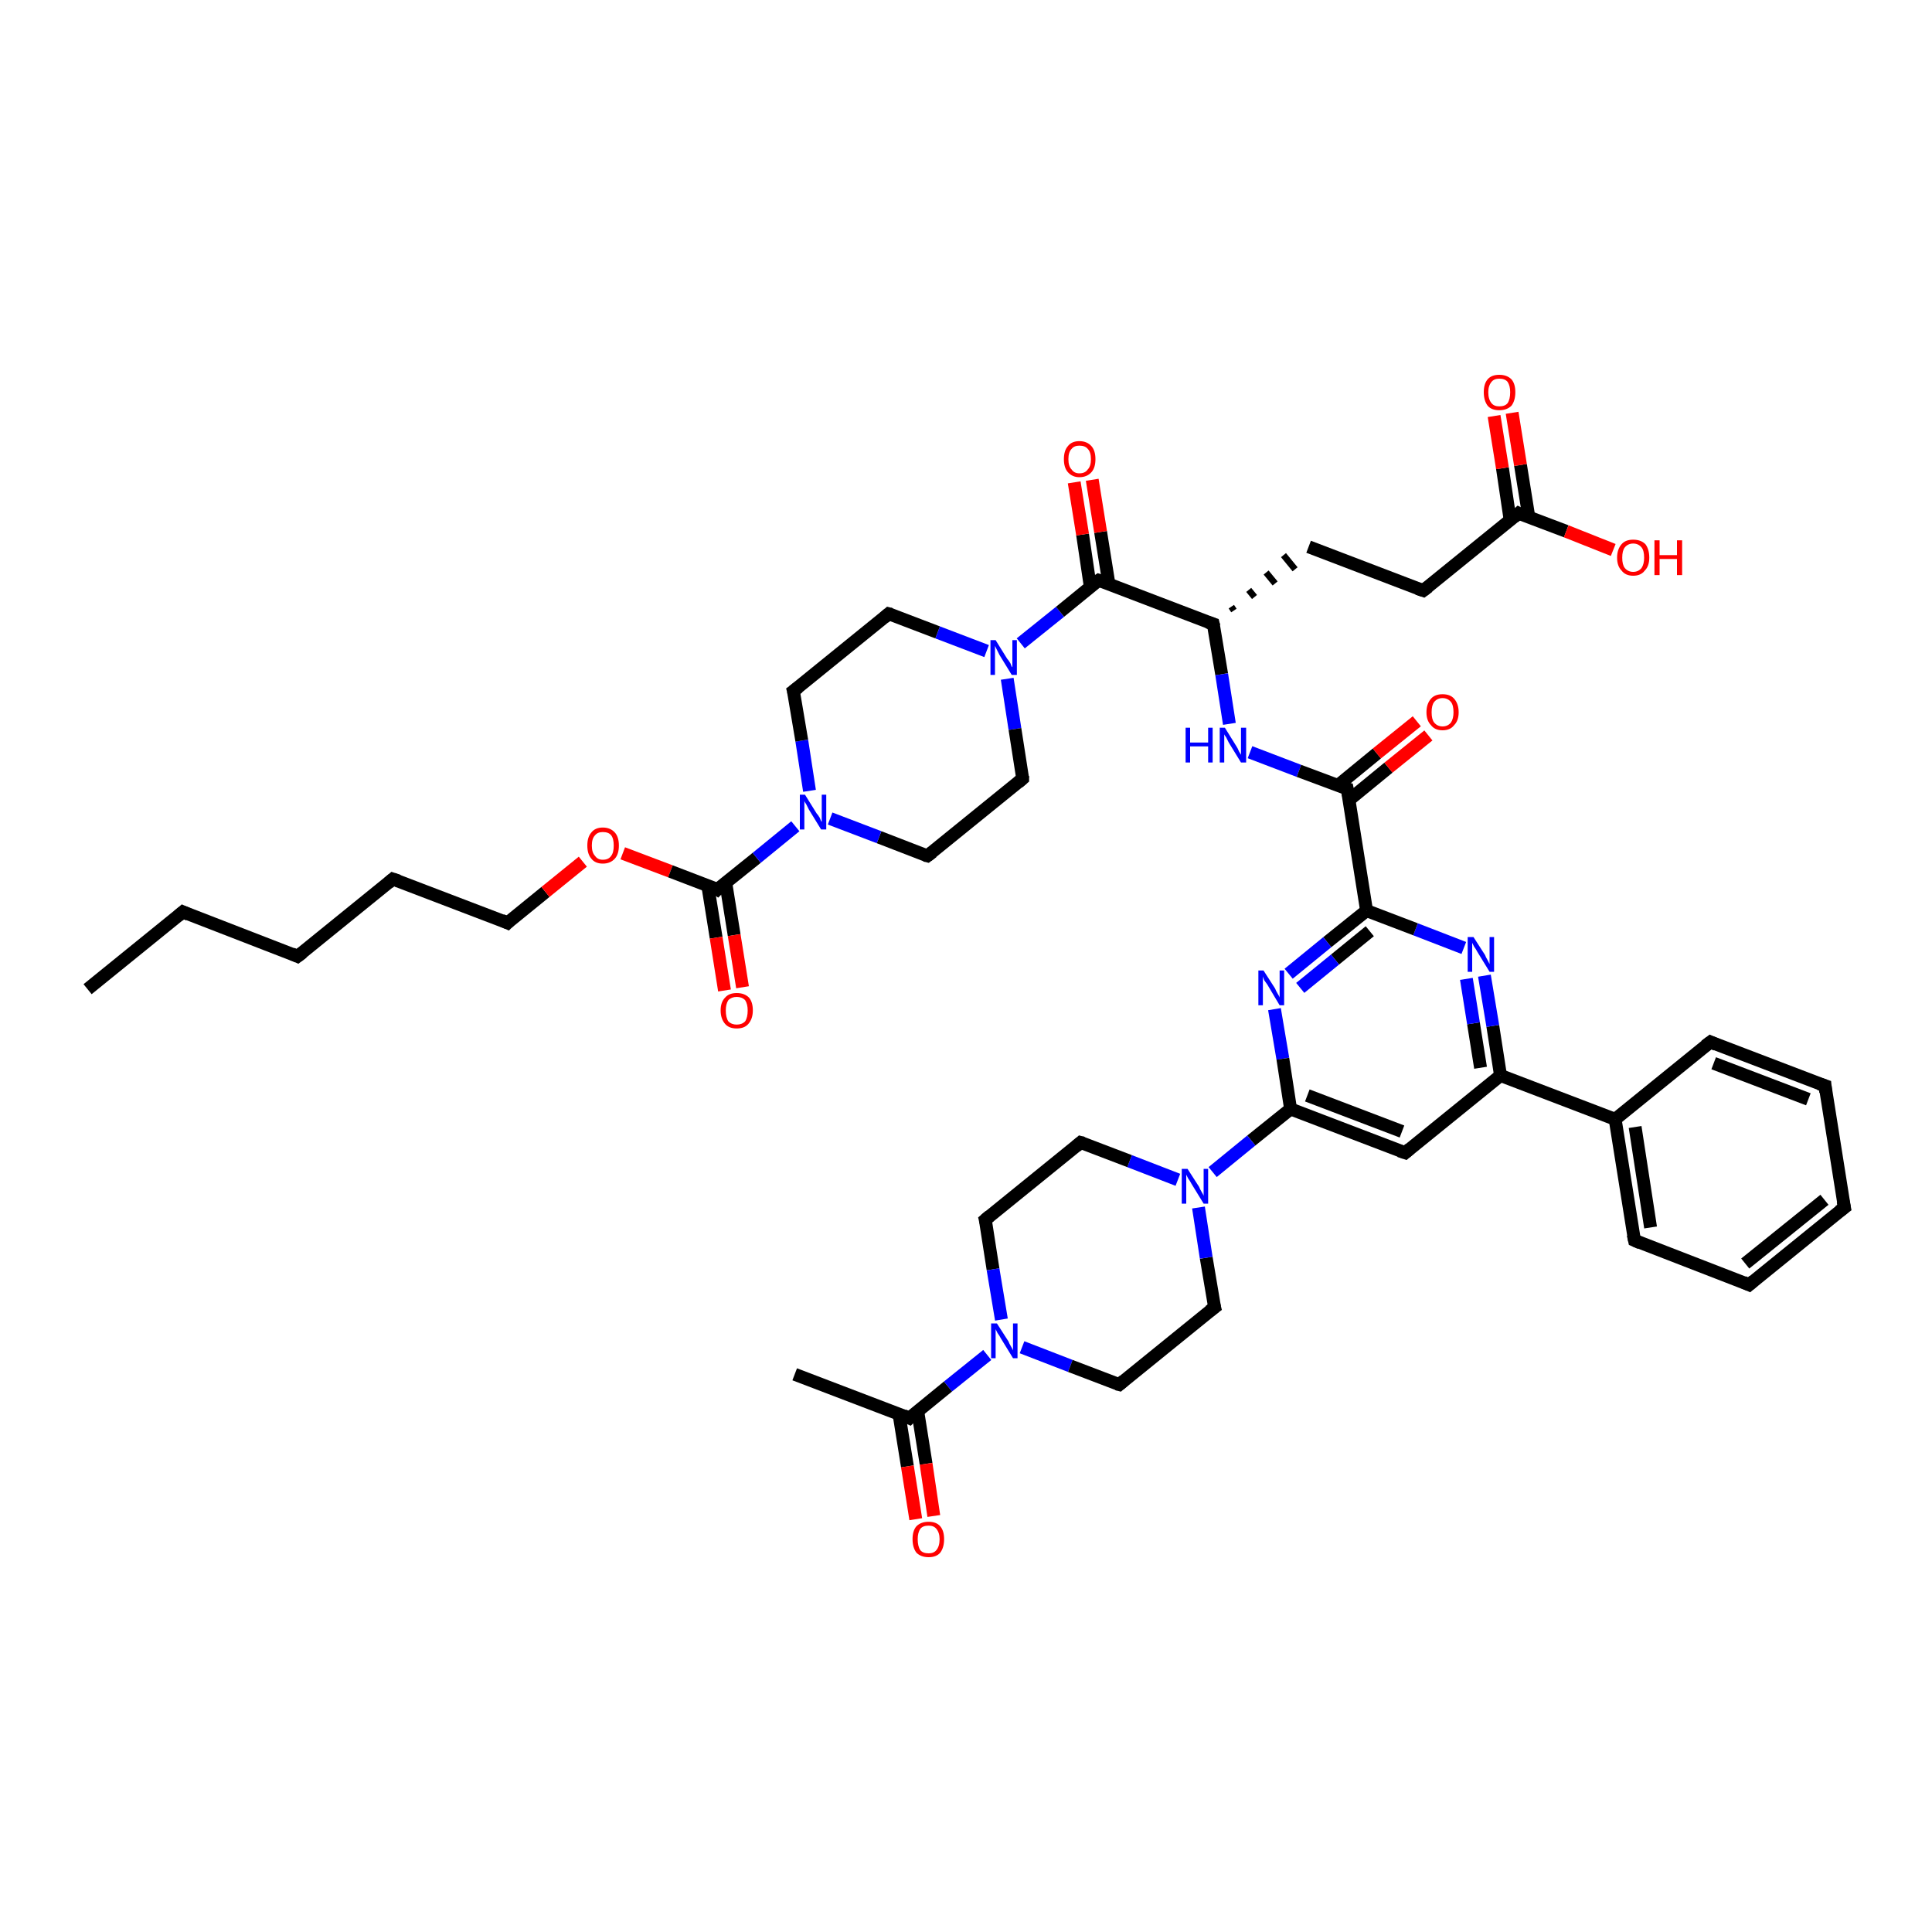 <?xml version='1.0' encoding='iso-8859-1'?>
<svg version='1.1' baseProfile='full'
              xmlns='http://www.w3.org/2000/svg'
                      xmlns:rdkit='http://www.rdkit.org/xml'
                      xmlns:xlink='http://www.w3.org/1999/xlink'
                  xml:space='preserve'
width='300px' height='300px' viewBox='0 0 300 300'>
<!-- END OF HEADER -->
<rect style='opacity:1.0;fill:#FFFFFF;stroke:none' width='300.0' height='300.0' x='0.0' y='0.0'> </rect>
<path class='bond-0 atom-0 atom-1' d='M 13.6,153.6 L 28.4,141.6' style='fill:none;fill-rule:evenodd;stroke:#000000;stroke-width:2.0px;stroke-linecap:butt;stroke-linejoin:miter;stroke-opacity:1' />
<path class='bond-1 atom-1 atom-2' d='M 28.4,141.6 L 46.2,148.5' style='fill:none;fill-rule:evenodd;stroke:#000000;stroke-width:2.0px;stroke-linecap:butt;stroke-linejoin:miter;stroke-opacity:1' />
<path class='bond-2 atom-2 atom-3' d='M 46.2,148.5 L 61.0,136.5' style='fill:none;fill-rule:evenodd;stroke:#000000;stroke-width:2.0px;stroke-linecap:butt;stroke-linejoin:miter;stroke-opacity:1' />
<path class='bond-3 atom-3 atom-4' d='M 61.0,136.5 L 78.8,143.3' style='fill:none;fill-rule:evenodd;stroke:#000000;stroke-width:2.0px;stroke-linecap:butt;stroke-linejoin:miter;stroke-opacity:1' />
<path class='bond-4 atom-4 atom-5' d='M 78.8,143.3 L 84.7,138.5' style='fill:none;fill-rule:evenodd;stroke:#000000;stroke-width:2.0px;stroke-linecap:butt;stroke-linejoin:miter;stroke-opacity:1' />
<path class='bond-4 atom-4 atom-5' d='M 84.7,138.5 L 90.5,133.8' style='fill:none;fill-rule:evenodd;stroke:#FF0000;stroke-width:2.0px;stroke-linecap:butt;stroke-linejoin:miter;stroke-opacity:1' />
<path class='bond-5 atom-5 atom-6' d='M 96.7,132.5 L 104.1,135.3' style='fill:none;fill-rule:evenodd;stroke:#FF0000;stroke-width:2.0px;stroke-linecap:butt;stroke-linejoin:miter;stroke-opacity:1' />
<path class='bond-5 atom-5 atom-6' d='M 104.1,135.3 L 111.4,138.1' style='fill:none;fill-rule:evenodd;stroke:#000000;stroke-width:2.0px;stroke-linecap:butt;stroke-linejoin:miter;stroke-opacity:1' />
<path class='bond-6 atom-6 atom-7' d='M 109.9,137.5 L 111.2,145.6' style='fill:none;fill-rule:evenodd;stroke:#000000;stroke-width:2.0px;stroke-linecap:butt;stroke-linejoin:miter;stroke-opacity:1' />
<path class='bond-6 atom-6 atom-7' d='M 111.2,145.6 L 112.5,153.8' style='fill:none;fill-rule:evenodd;stroke:#FF0000;stroke-width:2.0px;stroke-linecap:butt;stroke-linejoin:miter;stroke-opacity:1' />
<path class='bond-6 atom-6 atom-7' d='M 112.7,137.1 L 114.0,145.2' style='fill:none;fill-rule:evenodd;stroke:#000000;stroke-width:2.0px;stroke-linecap:butt;stroke-linejoin:miter;stroke-opacity:1' />
<path class='bond-6 atom-6 atom-7' d='M 114.0,145.2 L 115.3,153.3' style='fill:none;fill-rule:evenodd;stroke:#FF0000;stroke-width:2.0px;stroke-linecap:butt;stroke-linejoin:miter;stroke-opacity:1' />
<path class='bond-7 atom-6 atom-8' d='M 111.4,138.1 L 117.5,133.2' style='fill:none;fill-rule:evenodd;stroke:#000000;stroke-width:2.0px;stroke-linecap:butt;stroke-linejoin:miter;stroke-opacity:1' />
<path class='bond-7 atom-6 atom-8' d='M 117.5,133.2 L 123.5,128.3' style='fill:none;fill-rule:evenodd;stroke:#0000FF;stroke-width:2.0px;stroke-linecap:butt;stroke-linejoin:miter;stroke-opacity:1' />
<path class='bond-8 atom-8 atom-9' d='M 125.7,122.8 L 124.5,115.0' style='fill:none;fill-rule:evenodd;stroke:#0000FF;stroke-width:2.0px;stroke-linecap:butt;stroke-linejoin:miter;stroke-opacity:1' />
<path class='bond-8 atom-8 atom-9' d='M 124.5,115.0 L 123.2,107.3' style='fill:none;fill-rule:evenodd;stroke:#000000;stroke-width:2.0px;stroke-linecap:butt;stroke-linejoin:miter;stroke-opacity:1' />
<path class='bond-9 atom-9 atom-10' d='M 123.2,107.3 L 138.0,95.3' style='fill:none;fill-rule:evenodd;stroke:#000000;stroke-width:2.0px;stroke-linecap:butt;stroke-linejoin:miter;stroke-opacity:1' />
<path class='bond-10 atom-10 atom-11' d='M 138.0,95.3 L 145.6,98.2' style='fill:none;fill-rule:evenodd;stroke:#000000;stroke-width:2.0px;stroke-linecap:butt;stroke-linejoin:miter;stroke-opacity:1' />
<path class='bond-10 atom-10 atom-11' d='M 145.6,98.2 L 153.2,101.1' style='fill:none;fill-rule:evenodd;stroke:#0000FF;stroke-width:2.0px;stroke-linecap:butt;stroke-linejoin:miter;stroke-opacity:1' />
<path class='bond-11 atom-11 atom-12' d='M 156.4,105.4 L 157.6,113.2' style='fill:none;fill-rule:evenodd;stroke:#0000FF;stroke-width:2.0px;stroke-linecap:butt;stroke-linejoin:miter;stroke-opacity:1' />
<path class='bond-11 atom-11 atom-12' d='M 157.6,113.2 L 158.8,120.9' style='fill:none;fill-rule:evenodd;stroke:#000000;stroke-width:2.0px;stroke-linecap:butt;stroke-linejoin:miter;stroke-opacity:1' />
<path class='bond-12 atom-12 atom-13' d='M 158.8,120.9 L 144.0,132.9' style='fill:none;fill-rule:evenodd;stroke:#000000;stroke-width:2.0px;stroke-linecap:butt;stroke-linejoin:miter;stroke-opacity:1' />
<path class='bond-13 atom-11 atom-14' d='M 158.5,99.9 L 164.6,95.0' style='fill:none;fill-rule:evenodd;stroke:#0000FF;stroke-width:2.0px;stroke-linecap:butt;stroke-linejoin:miter;stroke-opacity:1' />
<path class='bond-13 atom-11 atom-14' d='M 164.6,95.0 L 170.6,90.1' style='fill:none;fill-rule:evenodd;stroke:#000000;stroke-width:2.0px;stroke-linecap:butt;stroke-linejoin:miter;stroke-opacity:1' />
<path class='bond-14 atom-14 atom-15' d='M 172.2,90.7 L 170.9,82.6' style='fill:none;fill-rule:evenodd;stroke:#000000;stroke-width:2.0px;stroke-linecap:butt;stroke-linejoin:miter;stroke-opacity:1' />
<path class='bond-14 atom-14 atom-15' d='M 170.9,82.6 L 169.6,74.5' style='fill:none;fill-rule:evenodd;stroke:#FF0000;stroke-width:2.0px;stroke-linecap:butt;stroke-linejoin:miter;stroke-opacity:1' />
<path class='bond-14 atom-14 atom-15' d='M 169.3,91.1 L 168.1,83.0' style='fill:none;fill-rule:evenodd;stroke:#000000;stroke-width:2.0px;stroke-linecap:butt;stroke-linejoin:miter;stroke-opacity:1' />
<path class='bond-14 atom-14 atom-15' d='M 168.1,83.0 L 166.8,74.9' style='fill:none;fill-rule:evenodd;stroke:#FF0000;stroke-width:2.0px;stroke-linecap:butt;stroke-linejoin:miter;stroke-opacity:1' />
<path class='bond-15 atom-14 atom-16' d='M 170.6,90.1 L 188.4,96.9' style='fill:none;fill-rule:evenodd;stroke:#000000;stroke-width:2.0px;stroke-linecap:butt;stroke-linejoin:miter;stroke-opacity:1' />
<path class='bond-16 atom-16 atom-17' d='M 191.6,94.8 L 191.2,94.2' style='fill:none;fill-rule:evenodd;stroke:#000000;stroke-width:1.0px;stroke-linecap:butt;stroke-linejoin:miter;stroke-opacity:1' />
<path class='bond-16 atom-16 atom-17' d='M 194.8,92.7 L 193.9,91.6' style='fill:none;fill-rule:evenodd;stroke:#000000;stroke-width:1.0px;stroke-linecap:butt;stroke-linejoin:miter;stroke-opacity:1' />
<path class='bond-16 atom-16 atom-17' d='M 198.0,90.6 L 196.6,88.9' style='fill:none;fill-rule:evenodd;stroke:#000000;stroke-width:1.0px;stroke-linecap:butt;stroke-linejoin:miter;stroke-opacity:1' />
<path class='bond-16 atom-16 atom-17' d='M 201.1,88.4 L 199.3,86.2' style='fill:none;fill-rule:evenodd;stroke:#000000;stroke-width:1.0px;stroke-linecap:butt;stroke-linejoin:miter;stroke-opacity:1' />
<path class='bond-17 atom-17 atom-18' d='M 203.2,84.9 L 221.0,91.7' style='fill:none;fill-rule:evenodd;stroke:#000000;stroke-width:2.0px;stroke-linecap:butt;stroke-linejoin:miter;stroke-opacity:1' />
<path class='bond-18 atom-18 atom-19' d='M 221.0,91.7 L 235.8,79.7' style='fill:none;fill-rule:evenodd;stroke:#000000;stroke-width:2.0px;stroke-linecap:butt;stroke-linejoin:miter;stroke-opacity:1' />
<path class='bond-19 atom-19 atom-20' d='M 235.8,79.7 L 243.2,82.5' style='fill:none;fill-rule:evenodd;stroke:#000000;stroke-width:2.0px;stroke-linecap:butt;stroke-linejoin:miter;stroke-opacity:1' />
<path class='bond-19 atom-19 atom-20' d='M 243.2,82.5 L 250.5,85.4' style='fill:none;fill-rule:evenodd;stroke:#FF0000;stroke-width:2.0px;stroke-linecap:butt;stroke-linejoin:miter;stroke-opacity:1' />
<path class='bond-20 atom-19 atom-21' d='M 237.4,80.3 L 236.1,72.2' style='fill:none;fill-rule:evenodd;stroke:#000000;stroke-width:2.0px;stroke-linecap:butt;stroke-linejoin:miter;stroke-opacity:1' />
<path class='bond-20 atom-19 atom-21' d='M 236.1,72.2 L 234.8,64.1' style='fill:none;fill-rule:evenodd;stroke:#FF0000;stroke-width:2.0px;stroke-linecap:butt;stroke-linejoin:miter;stroke-opacity:1' />
<path class='bond-20 atom-19 atom-21' d='M 234.5,80.8 L 233.3,72.7' style='fill:none;fill-rule:evenodd;stroke:#000000;stroke-width:2.0px;stroke-linecap:butt;stroke-linejoin:miter;stroke-opacity:1' />
<path class='bond-20 atom-19 atom-21' d='M 233.3,72.7 L 232.0,64.6' style='fill:none;fill-rule:evenodd;stroke:#FF0000;stroke-width:2.0px;stroke-linecap:butt;stroke-linejoin:miter;stroke-opacity:1' />
<path class='bond-21 atom-16 atom-22' d='M 188.4,96.9 L 189.7,104.7' style='fill:none;fill-rule:evenodd;stroke:#000000;stroke-width:2.0px;stroke-linecap:butt;stroke-linejoin:miter;stroke-opacity:1' />
<path class='bond-21 atom-16 atom-22' d='M 189.7,104.7 L 190.9,112.4' style='fill:none;fill-rule:evenodd;stroke:#0000FF;stroke-width:2.0px;stroke-linecap:butt;stroke-linejoin:miter;stroke-opacity:1' />
<path class='bond-22 atom-22 atom-23' d='M 194.1,116.8 L 201.7,119.7' style='fill:none;fill-rule:evenodd;stroke:#0000FF;stroke-width:2.0px;stroke-linecap:butt;stroke-linejoin:miter;stroke-opacity:1' />
<path class='bond-22 atom-22 atom-23' d='M 201.7,119.7 L 209.2,122.5' style='fill:none;fill-rule:evenodd;stroke:#000000;stroke-width:2.0px;stroke-linecap:butt;stroke-linejoin:miter;stroke-opacity:1' />
<path class='bond-23 atom-23 atom-24' d='M 209.5,124.2 L 215.6,119.2' style='fill:none;fill-rule:evenodd;stroke:#000000;stroke-width:2.0px;stroke-linecap:butt;stroke-linejoin:miter;stroke-opacity:1' />
<path class='bond-23 atom-23 atom-24' d='M 215.6,119.2 L 221.8,114.2' style='fill:none;fill-rule:evenodd;stroke:#FF0000;stroke-width:2.0px;stroke-linecap:butt;stroke-linejoin:miter;stroke-opacity:1' />
<path class='bond-23 atom-23 atom-24' d='M 207.7,122.0 L 213.8,117.0' style='fill:none;fill-rule:evenodd;stroke:#000000;stroke-width:2.0px;stroke-linecap:butt;stroke-linejoin:miter;stroke-opacity:1' />
<path class='bond-23 atom-23 atom-24' d='M 213.8,117.0 L 220.0,112.0' style='fill:none;fill-rule:evenodd;stroke:#FF0000;stroke-width:2.0px;stroke-linecap:butt;stroke-linejoin:miter;stroke-opacity:1' />
<path class='bond-24 atom-23 atom-25' d='M 209.2,122.5 L 212.2,141.4' style='fill:none;fill-rule:evenodd;stroke:#000000;stroke-width:2.0px;stroke-linecap:butt;stroke-linejoin:miter;stroke-opacity:1' />
<path class='bond-25 atom-25 atom-26' d='M 212.2,141.4 L 206.1,146.3' style='fill:none;fill-rule:evenodd;stroke:#000000;stroke-width:2.0px;stroke-linecap:butt;stroke-linejoin:miter;stroke-opacity:1' />
<path class='bond-25 atom-25 atom-26' d='M 206.1,146.3 L 200.1,151.2' style='fill:none;fill-rule:evenodd;stroke:#0000FF;stroke-width:2.0px;stroke-linecap:butt;stroke-linejoin:miter;stroke-opacity:1' />
<path class='bond-25 atom-25 atom-26' d='M 212.7,144.6 L 207.3,149.0' style='fill:none;fill-rule:evenodd;stroke:#000000;stroke-width:2.0px;stroke-linecap:butt;stroke-linejoin:miter;stroke-opacity:1' />
<path class='bond-25 atom-25 atom-26' d='M 207.3,149.0 L 201.9,153.4' style='fill:none;fill-rule:evenodd;stroke:#0000FF;stroke-width:2.0px;stroke-linecap:butt;stroke-linejoin:miter;stroke-opacity:1' />
<path class='bond-26 atom-26 atom-27' d='M 197.9,156.7 L 199.2,164.4' style='fill:none;fill-rule:evenodd;stroke:#0000FF;stroke-width:2.0px;stroke-linecap:butt;stroke-linejoin:miter;stroke-opacity:1' />
<path class='bond-26 atom-26 atom-27' d='M 199.2,164.4 L 200.4,172.2' style='fill:none;fill-rule:evenodd;stroke:#000000;stroke-width:2.0px;stroke-linecap:butt;stroke-linejoin:miter;stroke-opacity:1' />
<path class='bond-27 atom-27 atom-28' d='M 200.4,172.2 L 218.2,179.0' style='fill:none;fill-rule:evenodd;stroke:#000000;stroke-width:2.0px;stroke-linecap:butt;stroke-linejoin:miter;stroke-opacity:1' />
<path class='bond-27 atom-27 atom-28' d='M 203.0,170.1 L 217.7,175.7' style='fill:none;fill-rule:evenodd;stroke:#000000;stroke-width:2.0px;stroke-linecap:butt;stroke-linejoin:miter;stroke-opacity:1' />
<path class='bond-28 atom-28 atom-29' d='M 218.2,179.0 L 233.0,167.0' style='fill:none;fill-rule:evenodd;stroke:#000000;stroke-width:2.0px;stroke-linecap:butt;stroke-linejoin:miter;stroke-opacity:1' />
<path class='bond-29 atom-29 atom-30' d='M 233.0,167.0 L 231.8,159.3' style='fill:none;fill-rule:evenodd;stroke:#000000;stroke-width:2.0px;stroke-linecap:butt;stroke-linejoin:miter;stroke-opacity:1' />
<path class='bond-29 atom-29 atom-30' d='M 231.8,159.3 L 230.5,151.5' style='fill:none;fill-rule:evenodd;stroke:#0000FF;stroke-width:2.0px;stroke-linecap:butt;stroke-linejoin:miter;stroke-opacity:1' />
<path class='bond-29 atom-29 atom-30' d='M 229.9,165.8 L 228.8,158.9' style='fill:none;fill-rule:evenodd;stroke:#000000;stroke-width:2.0px;stroke-linecap:butt;stroke-linejoin:miter;stroke-opacity:1' />
<path class='bond-29 atom-29 atom-30' d='M 228.8,158.9 L 227.7,152.0' style='fill:none;fill-rule:evenodd;stroke:#0000FF;stroke-width:2.0px;stroke-linecap:butt;stroke-linejoin:miter;stroke-opacity:1' />
<path class='bond-30 atom-29 atom-31' d='M 233.0,167.0 L 250.8,173.8' style='fill:none;fill-rule:evenodd;stroke:#000000;stroke-width:2.0px;stroke-linecap:butt;stroke-linejoin:miter;stroke-opacity:1' />
<path class='bond-31 atom-31 atom-32' d='M 250.8,173.8 L 253.8,192.6' style='fill:none;fill-rule:evenodd;stroke:#000000;stroke-width:2.0px;stroke-linecap:butt;stroke-linejoin:miter;stroke-opacity:1' />
<path class='bond-31 atom-31 atom-32' d='M 253.9,175.0 L 256.3,190.6' style='fill:none;fill-rule:evenodd;stroke:#000000;stroke-width:2.0px;stroke-linecap:butt;stroke-linejoin:miter;stroke-opacity:1' />
<path class='bond-32 atom-32 atom-33' d='M 253.8,192.6 L 271.6,199.5' style='fill:none;fill-rule:evenodd;stroke:#000000;stroke-width:2.0px;stroke-linecap:butt;stroke-linejoin:miter;stroke-opacity:1' />
<path class='bond-33 atom-33 atom-34' d='M 271.6,199.5 L 286.4,187.5' style='fill:none;fill-rule:evenodd;stroke:#000000;stroke-width:2.0px;stroke-linecap:butt;stroke-linejoin:miter;stroke-opacity:1' />
<path class='bond-33 atom-33 atom-34' d='M 271.0,196.2 L 283.3,186.3' style='fill:none;fill-rule:evenodd;stroke:#000000;stroke-width:2.0px;stroke-linecap:butt;stroke-linejoin:miter;stroke-opacity:1' />
<path class='bond-34 atom-34 atom-35' d='M 286.4,187.5 L 283.4,168.6' style='fill:none;fill-rule:evenodd;stroke:#000000;stroke-width:2.0px;stroke-linecap:butt;stroke-linejoin:miter;stroke-opacity:1' />
<path class='bond-35 atom-35 atom-36' d='M 283.4,168.6 L 265.6,161.8' style='fill:none;fill-rule:evenodd;stroke:#000000;stroke-width:2.0px;stroke-linecap:butt;stroke-linejoin:miter;stroke-opacity:1' />
<path class='bond-35 atom-35 atom-36' d='M 280.8,170.7 L 266.1,165.1' style='fill:none;fill-rule:evenodd;stroke:#000000;stroke-width:2.0px;stroke-linecap:butt;stroke-linejoin:miter;stroke-opacity:1' />
<path class='bond-36 atom-27 atom-37' d='M 200.4,172.2 L 194.3,177.1' style='fill:none;fill-rule:evenodd;stroke:#000000;stroke-width:2.0px;stroke-linecap:butt;stroke-linejoin:miter;stroke-opacity:1' />
<path class='bond-36 atom-27 atom-37' d='M 194.3,177.1 L 188.3,182.0' style='fill:none;fill-rule:evenodd;stroke:#0000FF;stroke-width:2.0px;stroke-linecap:butt;stroke-linejoin:miter;stroke-opacity:1' />
<path class='bond-37 atom-37 atom-38' d='M 182.9,183.2 L 175.4,180.3' style='fill:none;fill-rule:evenodd;stroke:#0000FF;stroke-width:2.0px;stroke-linecap:butt;stroke-linejoin:miter;stroke-opacity:1' />
<path class='bond-37 atom-37 atom-38' d='M 175.4,180.3 L 167.8,177.4' style='fill:none;fill-rule:evenodd;stroke:#000000;stroke-width:2.0px;stroke-linecap:butt;stroke-linejoin:miter;stroke-opacity:1' />
<path class='bond-38 atom-38 atom-39' d='M 167.8,177.4 L 153.0,189.4' style='fill:none;fill-rule:evenodd;stroke:#000000;stroke-width:2.0px;stroke-linecap:butt;stroke-linejoin:miter;stroke-opacity:1' />
<path class='bond-39 atom-39 atom-40' d='M 153.0,189.4 L 154.2,197.1' style='fill:none;fill-rule:evenodd;stroke:#000000;stroke-width:2.0px;stroke-linecap:butt;stroke-linejoin:miter;stroke-opacity:1' />
<path class='bond-39 atom-39 atom-40' d='M 154.2,197.1 L 155.5,204.9' style='fill:none;fill-rule:evenodd;stroke:#0000FF;stroke-width:2.0px;stroke-linecap:butt;stroke-linejoin:miter;stroke-opacity:1' />
<path class='bond-40 atom-40 atom-41' d='M 158.7,209.2 L 166.2,212.1' style='fill:none;fill-rule:evenodd;stroke:#0000FF;stroke-width:2.0px;stroke-linecap:butt;stroke-linejoin:miter;stroke-opacity:1' />
<path class='bond-40 atom-40 atom-41' d='M 166.2,212.1 L 173.8,215.0' style='fill:none;fill-rule:evenodd;stroke:#000000;stroke-width:2.0px;stroke-linecap:butt;stroke-linejoin:miter;stroke-opacity:1' />
<path class='bond-41 atom-41 atom-42' d='M 173.8,215.0 L 188.6,203.0' style='fill:none;fill-rule:evenodd;stroke:#000000;stroke-width:2.0px;stroke-linecap:butt;stroke-linejoin:miter;stroke-opacity:1' />
<path class='bond-42 atom-40 atom-43' d='M 153.3,210.4 L 147.2,215.3' style='fill:none;fill-rule:evenodd;stroke:#0000FF;stroke-width:2.0px;stroke-linecap:butt;stroke-linejoin:miter;stroke-opacity:1' />
<path class='bond-42 atom-40 atom-43' d='M 147.2,215.3 L 141.2,220.2' style='fill:none;fill-rule:evenodd;stroke:#000000;stroke-width:2.0px;stroke-linecap:butt;stroke-linejoin:miter;stroke-opacity:1' />
<path class='bond-43 atom-43 atom-44' d='M 141.2,220.2 L 123.4,213.4' style='fill:none;fill-rule:evenodd;stroke:#000000;stroke-width:2.0px;stroke-linecap:butt;stroke-linejoin:miter;stroke-opacity:1' />
<path class='bond-44 atom-43 atom-45' d='M 139.6,219.6 L 140.9,227.7' style='fill:none;fill-rule:evenodd;stroke:#000000;stroke-width:2.0px;stroke-linecap:butt;stroke-linejoin:miter;stroke-opacity:1' />
<path class='bond-44 atom-43 atom-45' d='M 140.9,227.7 L 142.2,235.9' style='fill:none;fill-rule:evenodd;stroke:#FF0000;stroke-width:2.0px;stroke-linecap:butt;stroke-linejoin:miter;stroke-opacity:1' />
<path class='bond-44 atom-43 atom-45' d='M 142.5,219.1 L 143.8,227.3' style='fill:none;fill-rule:evenodd;stroke:#000000;stroke-width:2.0px;stroke-linecap:butt;stroke-linejoin:miter;stroke-opacity:1' />
<path class='bond-44 atom-43 atom-45' d='M 143.8,227.3 L 145.0,235.4' style='fill:none;fill-rule:evenodd;stroke:#FF0000;stroke-width:2.0px;stroke-linecap:butt;stroke-linejoin:miter;stroke-opacity:1' />
<path class='bond-45 atom-13 atom-8' d='M 144.0,132.9 L 136.5,130.0' style='fill:none;fill-rule:evenodd;stroke:#000000;stroke-width:2.0px;stroke-linecap:butt;stroke-linejoin:miter;stroke-opacity:1' />
<path class='bond-45 atom-13 atom-8' d='M 136.5,130.0 L 128.9,127.1' style='fill:none;fill-rule:evenodd;stroke:#0000FF;stroke-width:2.0px;stroke-linecap:butt;stroke-linejoin:miter;stroke-opacity:1' />
<path class='bond-46 atom-30 atom-25' d='M 227.3,147.2 L 219.8,144.3' style='fill:none;fill-rule:evenodd;stroke:#0000FF;stroke-width:2.0px;stroke-linecap:butt;stroke-linejoin:miter;stroke-opacity:1' />
<path class='bond-46 atom-30 atom-25' d='M 219.8,144.3 L 212.2,141.4' style='fill:none;fill-rule:evenodd;stroke:#000000;stroke-width:2.0px;stroke-linecap:butt;stroke-linejoin:miter;stroke-opacity:1' />
<path class='bond-47 atom-36 atom-31' d='M 265.6,161.8 L 250.8,173.8' style='fill:none;fill-rule:evenodd;stroke:#000000;stroke-width:2.0px;stroke-linecap:butt;stroke-linejoin:miter;stroke-opacity:1' />
<path class='bond-48 atom-42 atom-37' d='M 188.6,203.0 L 187.3,195.3' style='fill:none;fill-rule:evenodd;stroke:#000000;stroke-width:2.0px;stroke-linecap:butt;stroke-linejoin:miter;stroke-opacity:1' />
<path class='bond-48 atom-42 atom-37' d='M 187.3,195.3 L 186.1,187.5' style='fill:none;fill-rule:evenodd;stroke:#0000FF;stroke-width:2.0px;stroke-linecap:butt;stroke-linejoin:miter;stroke-opacity:1' />
<path d='M 27.7,142.2 L 28.4,141.6 L 29.3,142.0' style='fill:none;stroke:#000000;stroke-width:2.0px;stroke-linecap:butt;stroke-linejoin:miter;stroke-opacity:1;' />
<path d='M 45.3,148.1 L 46.2,148.5 L 47.0,147.9' style='fill:none;stroke:#000000;stroke-width:2.0px;stroke-linecap:butt;stroke-linejoin:miter;stroke-opacity:1;' />
<path d='M 60.3,137.1 L 61.0,136.5 L 61.9,136.8' style='fill:none;stroke:#000000;stroke-width:2.0px;stroke-linecap:butt;stroke-linejoin:miter;stroke-opacity:1;' />
<path d='M 77.9,142.9 L 78.8,143.3 L 79.1,143.0' style='fill:none;stroke:#000000;stroke-width:2.0px;stroke-linecap:butt;stroke-linejoin:miter;stroke-opacity:1;' />
<path d='M 111.1,137.9 L 111.4,138.1 L 111.7,137.8' style='fill:none;stroke:#000000;stroke-width:2.0px;stroke-linecap:butt;stroke-linejoin:miter;stroke-opacity:1;' />
<path d='M 123.3,107.7 L 123.2,107.3 L 124.0,106.7' style='fill:none;stroke:#000000;stroke-width:2.0px;stroke-linecap:butt;stroke-linejoin:miter;stroke-opacity:1;' />
<path d='M 137.3,95.9 L 138.0,95.3 L 138.4,95.4' style='fill:none;stroke:#000000;stroke-width:2.0px;stroke-linecap:butt;stroke-linejoin:miter;stroke-opacity:1;' />
<path d='M 158.8,120.5 L 158.8,120.9 L 158.1,121.5' style='fill:none;stroke:#000000;stroke-width:2.0px;stroke-linecap:butt;stroke-linejoin:miter;stroke-opacity:1;' />
<path d='M 144.8,132.3 L 144.0,132.9 L 143.6,132.8' style='fill:none;stroke:#000000;stroke-width:2.0px;stroke-linecap:butt;stroke-linejoin:miter;stroke-opacity:1;' />
<path d='M 170.3,90.3 L 170.6,90.1 L 171.5,90.4' style='fill:none;stroke:#000000;stroke-width:2.0px;stroke-linecap:butt;stroke-linejoin:miter;stroke-opacity:1;' />
<path d='M 187.5,96.6 L 188.4,96.9 L 188.5,97.3' style='fill:none;stroke:#000000;stroke-width:2.0px;stroke-linecap:butt;stroke-linejoin:miter;stroke-opacity:1;' />
<path d='M 220.1,91.4 L 221.0,91.7 L 221.8,91.1' style='fill:none;stroke:#000000;stroke-width:2.0px;stroke-linecap:butt;stroke-linejoin:miter;stroke-opacity:1;' />
<path d='M 235.1,80.3 L 235.8,79.7 L 236.2,79.9' style='fill:none;stroke:#000000;stroke-width:2.0px;stroke-linecap:butt;stroke-linejoin:miter;stroke-opacity:1;' />
<path d='M 208.8,122.4 L 209.2,122.5 L 209.4,123.5' style='fill:none;stroke:#000000;stroke-width:2.0px;stroke-linecap:butt;stroke-linejoin:miter;stroke-opacity:1;' />
<path d='M 217.3,178.7 L 218.2,179.0 L 218.9,178.4' style='fill:none;stroke:#000000;stroke-width:2.0px;stroke-linecap:butt;stroke-linejoin:miter;stroke-opacity:1;' />
<path d='M 253.6,191.7 L 253.8,192.6 L 254.7,193.0' style='fill:none;stroke:#000000;stroke-width:2.0px;stroke-linecap:butt;stroke-linejoin:miter;stroke-opacity:1;' />
<path d='M 270.7,199.1 L 271.6,199.5 L 272.3,198.9' style='fill:none;stroke:#000000;stroke-width:2.0px;stroke-linecap:butt;stroke-linejoin:miter;stroke-opacity:1;' />
<path d='M 285.6,188.1 L 286.4,187.5 L 286.2,186.5' style='fill:none;stroke:#000000;stroke-width:2.0px;stroke-linecap:butt;stroke-linejoin:miter;stroke-opacity:1;' />
<path d='M 283.5,169.6 L 283.4,168.6 L 282.5,168.3' style='fill:none;stroke:#000000;stroke-width:2.0px;stroke-linecap:butt;stroke-linejoin:miter;stroke-opacity:1;' />
<path d='M 266.5,162.2 L 265.6,161.8 L 264.8,162.4' style='fill:none;stroke:#000000;stroke-width:2.0px;stroke-linecap:butt;stroke-linejoin:miter;stroke-opacity:1;' />
<path d='M 168.2,177.5 L 167.8,177.4 L 167.1,178.0' style='fill:none;stroke:#000000;stroke-width:2.0px;stroke-linecap:butt;stroke-linejoin:miter;stroke-opacity:1;' />
<path d='M 153.7,188.8 L 153.0,189.4 L 153.1,189.8' style='fill:none;stroke:#000000;stroke-width:2.0px;stroke-linecap:butt;stroke-linejoin:miter;stroke-opacity:1;' />
<path d='M 173.4,214.9 L 173.8,215.0 L 174.5,214.4' style='fill:none;stroke:#000000;stroke-width:2.0px;stroke-linecap:butt;stroke-linejoin:miter;stroke-opacity:1;' />
<path d='M 187.8,203.6 L 188.6,203.0 L 188.5,202.6' style='fill:none;stroke:#000000;stroke-width:2.0px;stroke-linecap:butt;stroke-linejoin:miter;stroke-opacity:1;' />
<path d='M 141.5,219.9 L 141.2,220.2 L 140.3,219.8' style='fill:none;stroke:#000000;stroke-width:2.0px;stroke-linecap:butt;stroke-linejoin:miter;stroke-opacity:1;' />
<path class='atom-5' d='M 91.2 131.3
Q 91.2 130.0, 91.8 129.3
Q 92.4 128.5, 93.6 128.5
Q 94.8 128.5, 95.5 129.3
Q 96.1 130.0, 96.1 131.3
Q 96.1 132.6, 95.5 133.3
Q 94.8 134.1, 93.6 134.1
Q 92.4 134.1, 91.8 133.3
Q 91.2 132.6, 91.2 131.3
M 93.6 133.5
Q 94.5 133.5, 94.9 132.9
Q 95.3 132.4, 95.3 131.3
Q 95.3 130.2, 94.9 129.7
Q 94.5 129.2, 93.6 129.2
Q 92.8 129.2, 92.4 129.7
Q 91.9 130.2, 91.9 131.3
Q 91.9 132.4, 92.4 132.9
Q 92.8 133.5, 93.6 133.5
' fill='#FF0000'/>
<path class='atom-7' d='M 111.9 156.9
Q 111.9 155.6, 112.6 154.9
Q 113.2 154.2, 114.4 154.2
Q 115.6 154.2, 116.3 154.9
Q 116.9 155.6, 116.9 156.9
Q 116.9 158.2, 116.2 159.0
Q 115.6 159.7, 114.4 159.7
Q 113.2 159.7, 112.6 159.0
Q 111.9 158.2, 111.9 156.9
M 114.4 159.1
Q 115.2 159.1, 115.7 158.6
Q 116.1 158.0, 116.1 156.9
Q 116.1 155.9, 115.7 155.3
Q 115.2 154.8, 114.4 154.8
Q 113.6 154.8, 113.1 155.3
Q 112.7 155.9, 112.7 156.9
Q 112.7 158.0, 113.1 158.6
Q 113.6 159.1, 114.4 159.1
' fill='#FF0000'/>
<path class='atom-8' d='M 125.0 123.4
L 126.8 126.3
Q 127.0 126.5, 127.3 127.0
Q 127.5 127.6, 127.6 127.6
L 127.6 123.4
L 128.3 123.4
L 128.3 128.8
L 127.5 128.8
L 125.6 125.7
Q 125.4 125.3, 125.2 124.9
Q 124.9 124.5, 124.9 124.3
L 124.9 128.8
L 124.2 128.8
L 124.2 123.4
L 125.0 123.4
' fill='#0000FF'/>
<path class='atom-11' d='M 154.6 99.4
L 156.4 102.3
Q 156.6 102.5, 156.9 103.0
Q 157.1 103.6, 157.2 103.6
L 157.2 99.4
L 157.9 99.4
L 157.9 104.8
L 157.1 104.8
L 155.2 101.7
Q 155.0 101.3, 154.8 100.9
Q 154.6 100.5, 154.5 100.3
L 154.5 104.8
L 153.8 104.8
L 153.8 99.4
L 154.6 99.4
' fill='#0000FF'/>
<path class='atom-15' d='M 165.2 71.3
Q 165.2 70.0, 165.8 69.3
Q 166.4 68.5, 167.6 68.5
Q 168.8 68.5, 169.5 69.3
Q 170.1 70.0, 170.1 71.3
Q 170.1 72.6, 169.5 73.3
Q 168.8 74.1, 167.6 74.1
Q 166.5 74.1, 165.8 73.3
Q 165.2 72.6, 165.2 71.3
M 167.6 73.5
Q 168.5 73.5, 168.9 72.9
Q 169.4 72.4, 169.4 71.3
Q 169.4 70.2, 168.9 69.7
Q 168.5 69.2, 167.6 69.2
Q 166.8 69.2, 166.4 69.7
Q 165.9 70.2, 165.9 71.3
Q 165.9 72.4, 166.4 72.9
Q 166.8 73.5, 167.6 73.5
' fill='#FF0000'/>
<path class='atom-20' d='M 251.1 86.6
Q 251.1 85.3, 251.8 84.5
Q 252.4 83.8, 253.6 83.8
Q 254.8 83.8, 255.5 84.5
Q 256.1 85.3, 256.1 86.6
Q 256.1 87.9, 255.4 88.6
Q 254.8 89.4, 253.6 89.4
Q 252.4 89.4, 251.8 88.6
Q 251.1 87.9, 251.1 86.6
M 253.6 88.8
Q 254.4 88.8, 254.9 88.2
Q 255.3 87.6, 255.3 86.6
Q 255.3 85.5, 254.9 85.0
Q 254.4 84.4, 253.6 84.4
Q 252.8 84.4, 252.3 85.0
Q 251.9 85.5, 251.9 86.6
Q 251.9 87.7, 252.3 88.2
Q 252.8 88.8, 253.6 88.8
' fill='#FF0000'/>
<path class='atom-20' d='M 256.9 83.9
L 257.7 83.9
L 257.7 86.2
L 260.4 86.2
L 260.4 83.9
L 261.2 83.9
L 261.2 89.3
L 260.4 89.3
L 260.4 86.8
L 257.7 86.8
L 257.7 89.3
L 256.9 89.3
L 256.9 83.9
' fill='#FF0000'/>
<path class='atom-21' d='M 230.4 60.9
Q 230.4 59.6, 231.0 58.9
Q 231.6 58.2, 232.8 58.2
Q 234.0 58.2, 234.7 58.9
Q 235.3 59.6, 235.3 60.9
Q 235.3 62.2, 234.7 63.0
Q 234.0 63.7, 232.8 63.7
Q 231.6 63.7, 231.0 63.0
Q 230.4 62.2, 230.4 60.9
M 232.8 63.1
Q 233.7 63.1, 234.1 62.6
Q 234.5 62.0, 234.5 60.9
Q 234.5 59.9, 234.1 59.3
Q 233.7 58.8, 232.8 58.8
Q 232.0 58.8, 231.6 59.3
Q 231.1 59.9, 231.1 60.9
Q 231.1 62.0, 231.6 62.6
Q 232.0 63.1, 232.8 63.1
' fill='#FF0000'/>
<path class='atom-22' d='M 184.1 113.0
L 184.8 113.0
L 184.8 115.3
L 187.6 115.3
L 187.6 113.0
L 188.3 113.0
L 188.3 118.4
L 187.6 118.4
L 187.6 115.9
L 184.8 115.9
L 184.8 118.4
L 184.1 118.4
L 184.1 113.0
' fill='#0000FF'/>
<path class='atom-22' d='M 190.2 113.0
L 192.0 115.9
Q 192.2 116.2, 192.4 116.7
Q 192.7 117.2, 192.7 117.2
L 192.7 113.0
L 193.5 113.0
L 193.5 118.4
L 192.7 118.4
L 190.8 115.3
Q 190.6 114.9, 190.4 114.5
Q 190.1 114.1, 190.1 114.0
L 190.1 118.4
L 189.4 118.4
L 189.4 113.0
L 190.2 113.0
' fill='#0000FF'/>
<path class='atom-24' d='M 221.5 110.6
Q 221.5 109.3, 222.2 108.5
Q 222.8 107.8, 224.0 107.8
Q 225.2 107.8, 225.8 108.5
Q 226.5 109.3, 226.5 110.6
Q 226.5 111.9, 225.8 112.6
Q 225.2 113.4, 224.0 113.4
Q 222.8 113.4, 222.2 112.6
Q 221.5 111.9, 221.5 110.6
M 224.0 112.8
Q 224.8 112.8, 225.3 112.2
Q 225.7 111.6, 225.7 110.6
Q 225.7 109.5, 225.3 109.0
Q 224.8 108.4, 224.0 108.4
Q 223.2 108.4, 222.7 109.0
Q 222.3 109.5, 222.3 110.6
Q 222.3 111.7, 222.7 112.2
Q 223.2 112.8, 224.0 112.8
' fill='#FF0000'/>
<path class='atom-26' d='M 196.2 150.7
L 198.0 153.5
Q 198.1 153.8, 198.4 154.3
Q 198.7 154.8, 198.7 154.9
L 198.7 150.7
L 199.4 150.7
L 199.4 156.1
L 198.7 156.1
L 196.8 152.9
Q 196.6 152.6, 196.3 152.2
Q 196.1 151.7, 196.1 151.6
L 196.1 156.1
L 195.4 156.1
L 195.4 150.7
L 196.2 150.7
' fill='#0000FF'/>
<path class='atom-30' d='M 228.8 145.5
L 230.6 148.3
Q 230.7 148.6, 231.0 149.1
Q 231.3 149.7, 231.3 149.7
L 231.3 145.5
L 232.0 145.5
L 232.0 150.9
L 231.3 150.9
L 229.4 147.8
Q 229.2 147.4, 228.9 147.0
Q 228.7 146.6, 228.6 146.4
L 228.6 150.9
L 227.9 150.9
L 227.9 145.5
L 228.8 145.5
' fill='#0000FF'/>
<path class='atom-37' d='M 184.4 181.5
L 186.2 184.3
Q 186.3 184.6, 186.6 185.1
Q 186.9 185.6, 186.9 185.7
L 186.9 181.5
L 187.6 181.5
L 187.6 186.9
L 186.9 186.9
L 185.0 183.8
Q 184.8 183.4, 184.5 183.0
Q 184.3 182.6, 184.2 182.4
L 184.2 186.9
L 183.5 186.9
L 183.5 181.5
L 184.4 181.5
' fill='#0000FF'/>
<path class='atom-40' d='M 154.8 205.5
L 156.6 208.3
Q 156.7 208.6, 157.0 209.1
Q 157.3 209.6, 157.3 209.7
L 157.3 205.5
L 158.0 205.5
L 158.0 210.9
L 157.3 210.9
L 155.4 207.8
Q 155.2 207.4, 154.9 207.0
Q 154.7 206.6, 154.6 206.4
L 154.6 210.9
L 153.9 210.9
L 153.9 205.5
L 154.8 205.5
' fill='#0000FF'/>
<path class='atom-45' d='M 141.7 239.0
Q 141.7 237.7, 142.3 237.0
Q 143.0 236.3, 144.2 236.3
Q 145.4 236.3, 146.0 237.0
Q 146.6 237.7, 146.6 239.0
Q 146.6 240.3, 146.0 241.1
Q 145.4 241.8, 144.2 241.8
Q 143.0 241.8, 142.3 241.1
Q 141.7 240.3, 141.7 239.0
M 144.2 241.2
Q 145.0 241.2, 145.4 240.7
Q 145.9 240.1, 145.9 239.0
Q 145.9 238.0, 145.4 237.4
Q 145.0 236.9, 144.2 236.9
Q 143.3 236.9, 142.9 237.4
Q 142.5 238.0, 142.5 239.0
Q 142.5 240.1, 142.9 240.7
Q 143.3 241.2, 144.2 241.2
' fill='#FF0000'/>
</svg>
